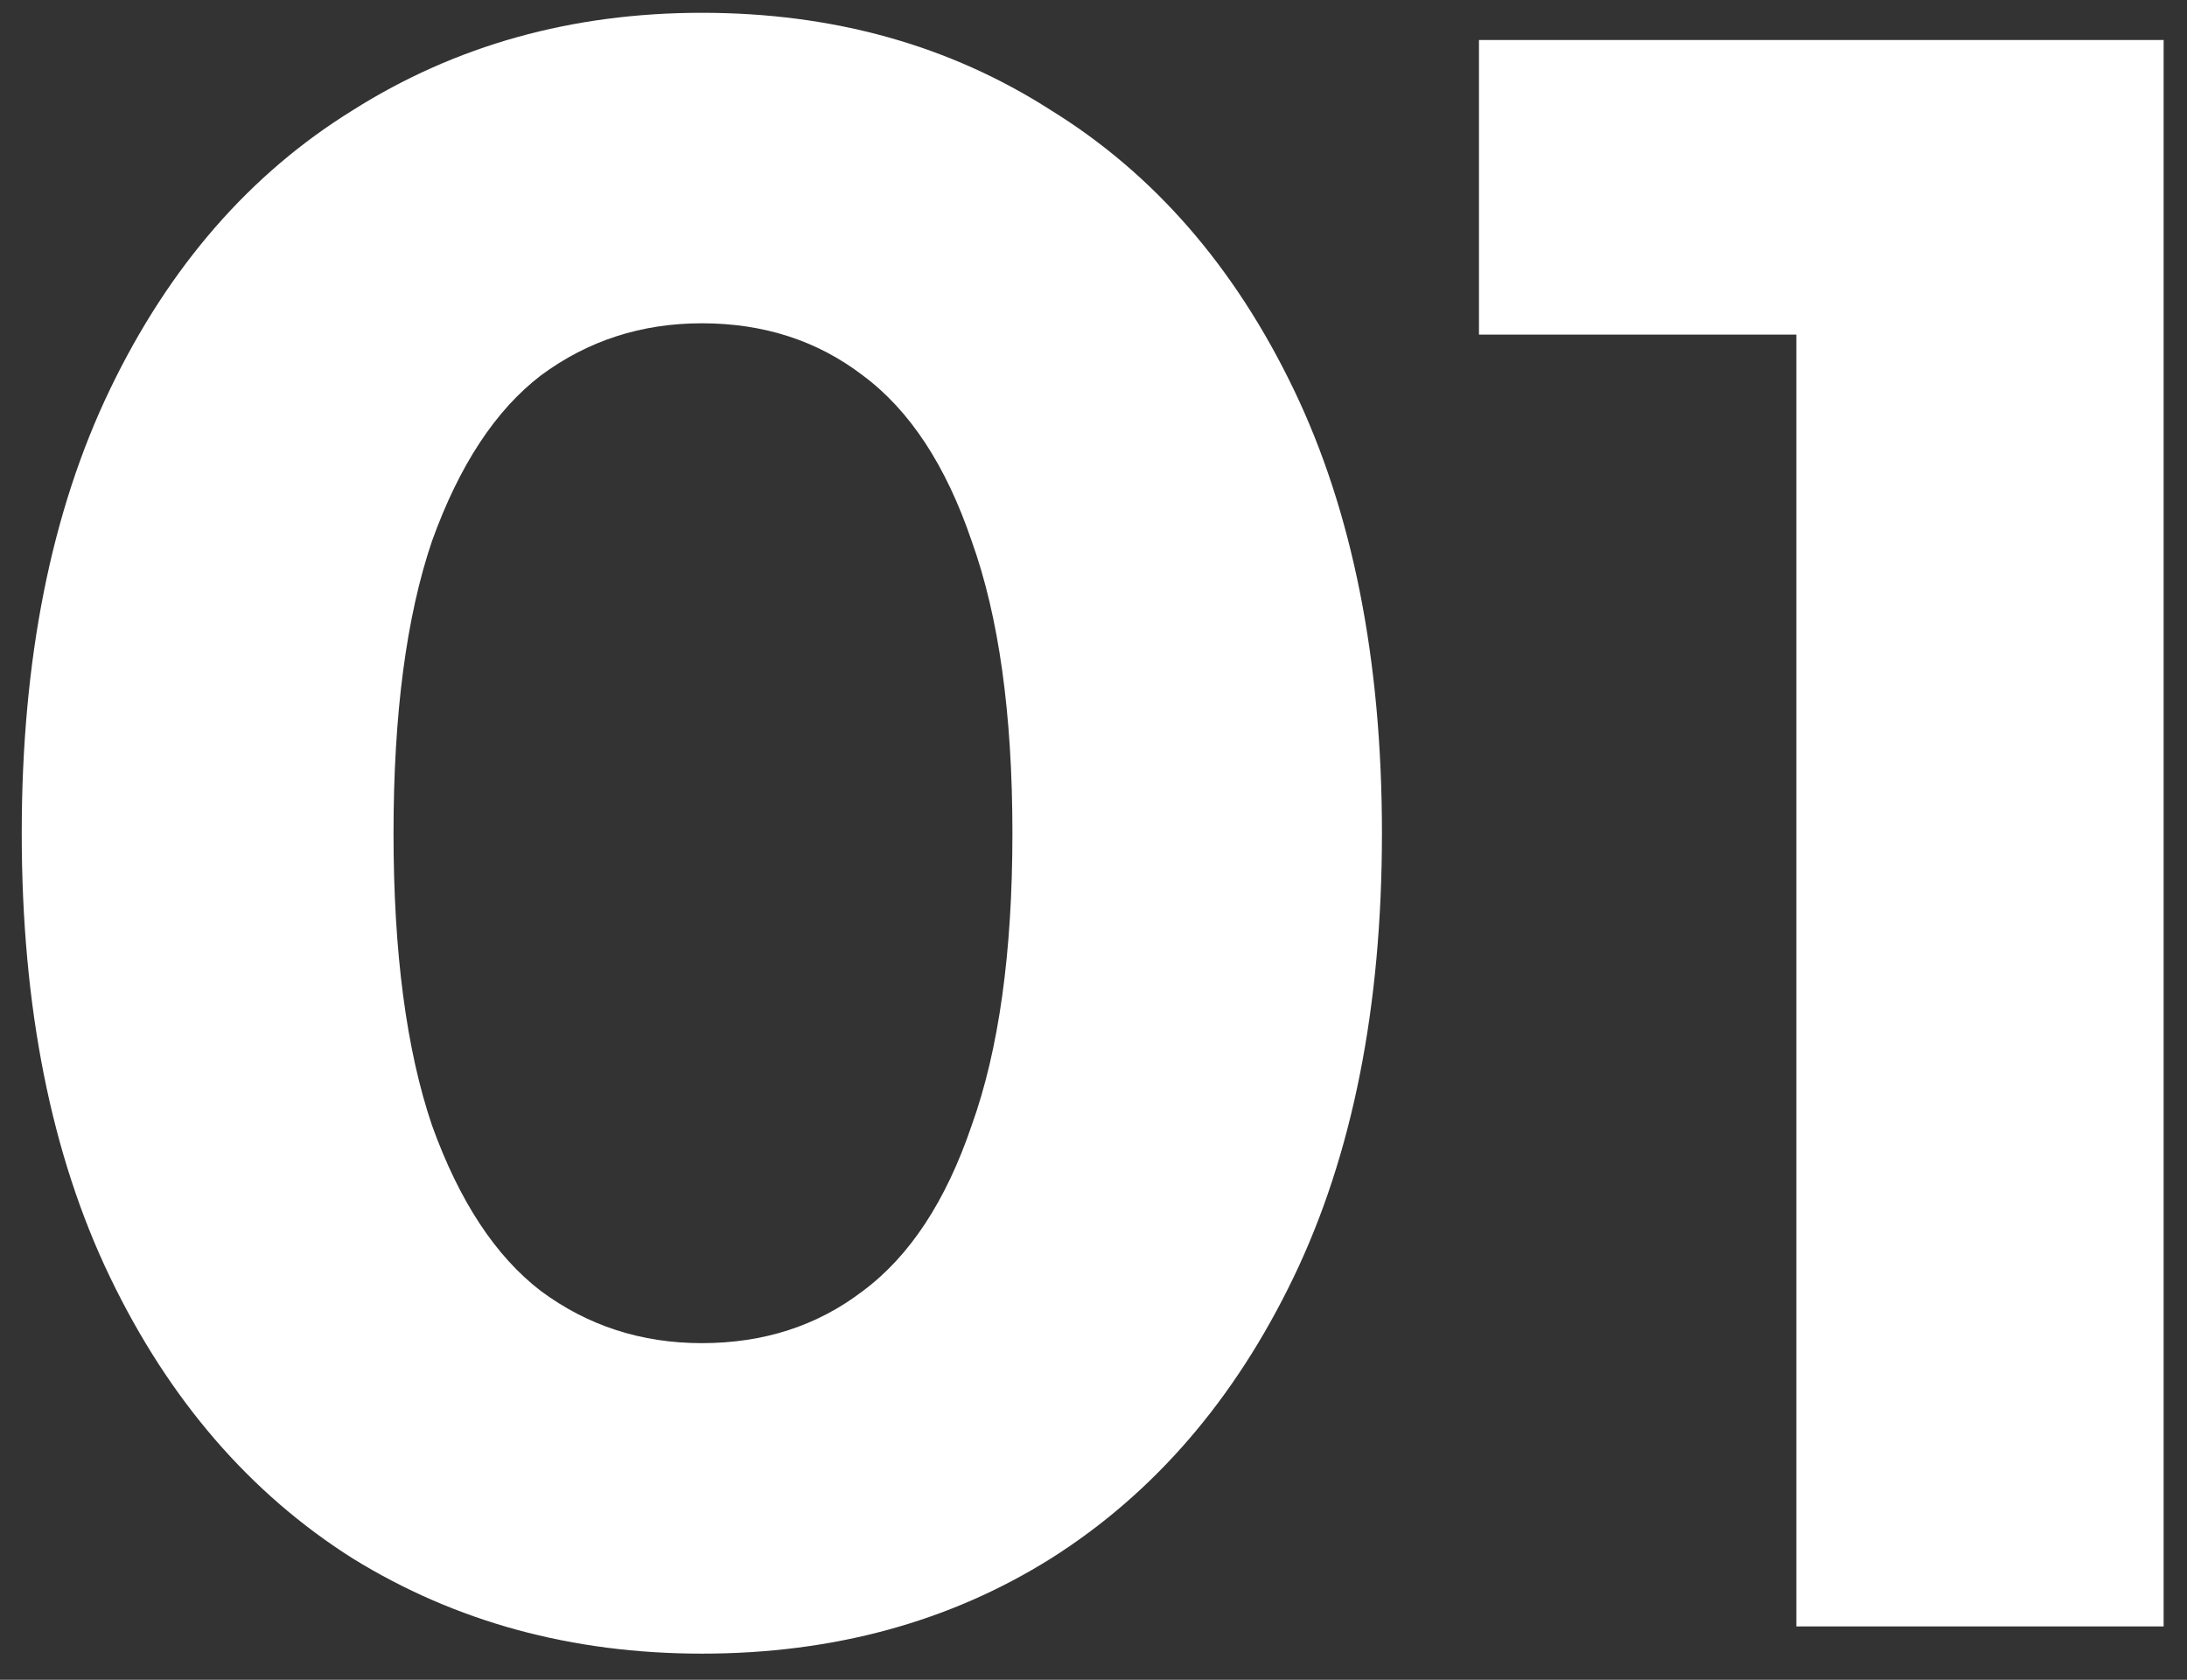 <svg width="82" height="63" viewBox="0 0 82 63" fill="none" xmlns="http://www.w3.org/2000/svg">
<rect x="0" y="0" width="82" height="63" fill="#333333" stroke="none"/>
<path d="M26.315 62.02C21.442 62.02 17.078 60.83 13.225 58.45C9.372 56.013 6.34 52.5 4.13 47.91C1.92 43.32 0.815 37.767 0.815 31.25C0.815 24.733 1.92 19.18 4.13 14.59C6.34 10 9.372 6.515 13.225 4.135C17.078 1.698 21.442 0.48 26.315 0.48C31.245 0.48 35.608 1.698 39.405 4.135C43.258 6.515 46.29 10 48.5 14.59C50.71 19.18 51.815 24.733 51.815 31.25C51.815 37.767 50.71 43.32 48.5 47.91C46.29 52.5 43.258 56.013 39.405 58.45C35.608 60.83 31.245 62.02 26.315 62.02ZM26.315 50.375C28.638 50.375 30.65 49.723 32.35 48.42C34.107 47.117 35.467 45.048 36.43 42.215C37.45 39.382 37.96 35.727 37.96 31.25C37.96 26.773 37.45 23.118 36.43 20.285C35.467 17.452 34.107 15.383 32.35 14.08C30.65 12.777 28.638 12.125 26.315 12.125C24.048 12.125 22.037 12.777 20.28 14.08C18.58 15.383 17.22 17.452 16.2 20.285C15.237 23.118 14.755 26.773 14.755 31.25C14.755 35.727 15.237 39.382 16.2 42.215C17.22 45.048 18.58 47.117 20.28 48.42C22.037 49.723 24.048 50.375 26.315 50.375ZM67.353 61V6.6L73.303 12.55H55.453V1.5H81.124V61H67.353Z" fill="white"/>
</svg>
